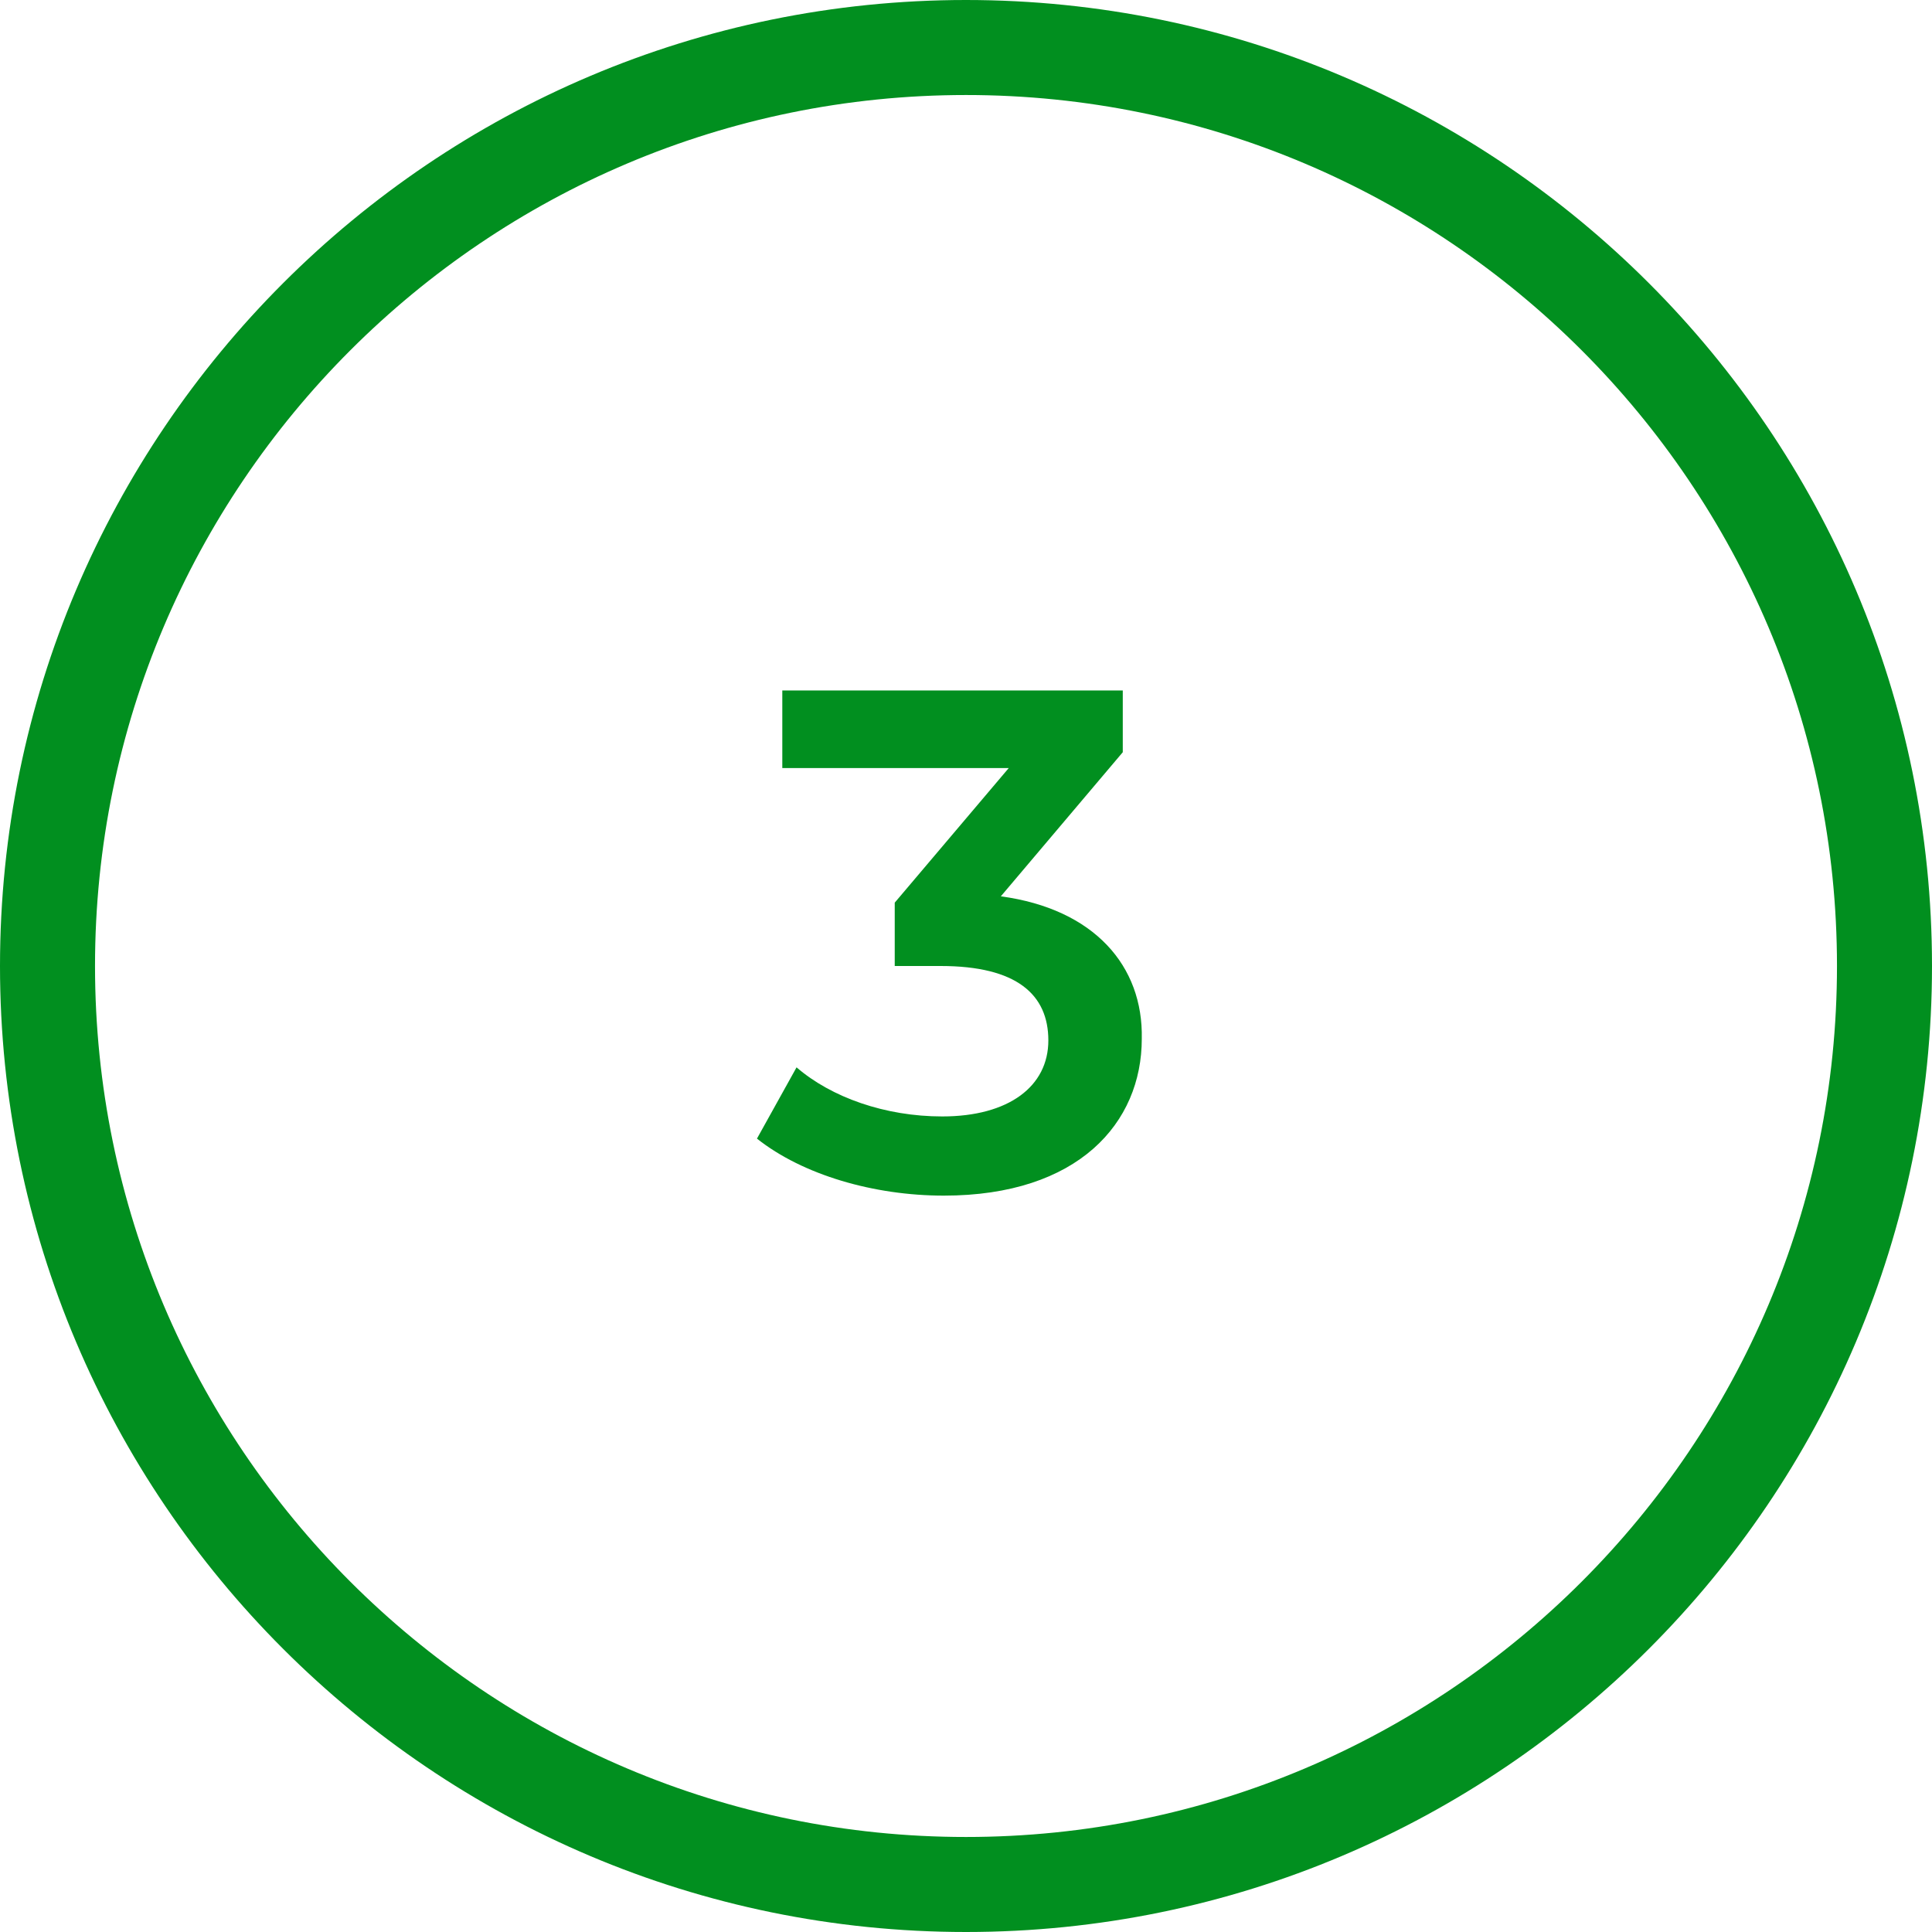 <svg xmlns="http://www.w3.org/2000/svg" viewBox="0 0 122 122"><path d="M61 3c32 0 58 26 58 58s-26 58-58 58S3 93 3 61 29 3 61 3z" fill="none" stroke="#bababa" stroke-width="2"/><path d="M61 3c32 0 58 26 58 58s-26 58-58 58S3 93 3 61 29 3 61 3z" fill="none" stroke="#018f1f" stroke-width="6"/><path d="M63.2 56.6l7.7-9.1v-3.9H49.4v4.9h14.3L56.5 57v4h2.9c4.8 0 6.8 1.8 6.8 4.7 0 2.9-2.5 4.8-6.7 4.8-3.6 0-7-1.2-9.2-3.1l-2.5 4.5c2.9 2.3 7.4 3.6 11.8 3.6 8.5 0 12.5-4.6 12.5-9.9.1-4.6-3-8.2-8.9-9z" fill-rule="evenodd" clip-rule="evenodd" fill="#018f1f"/></svg>